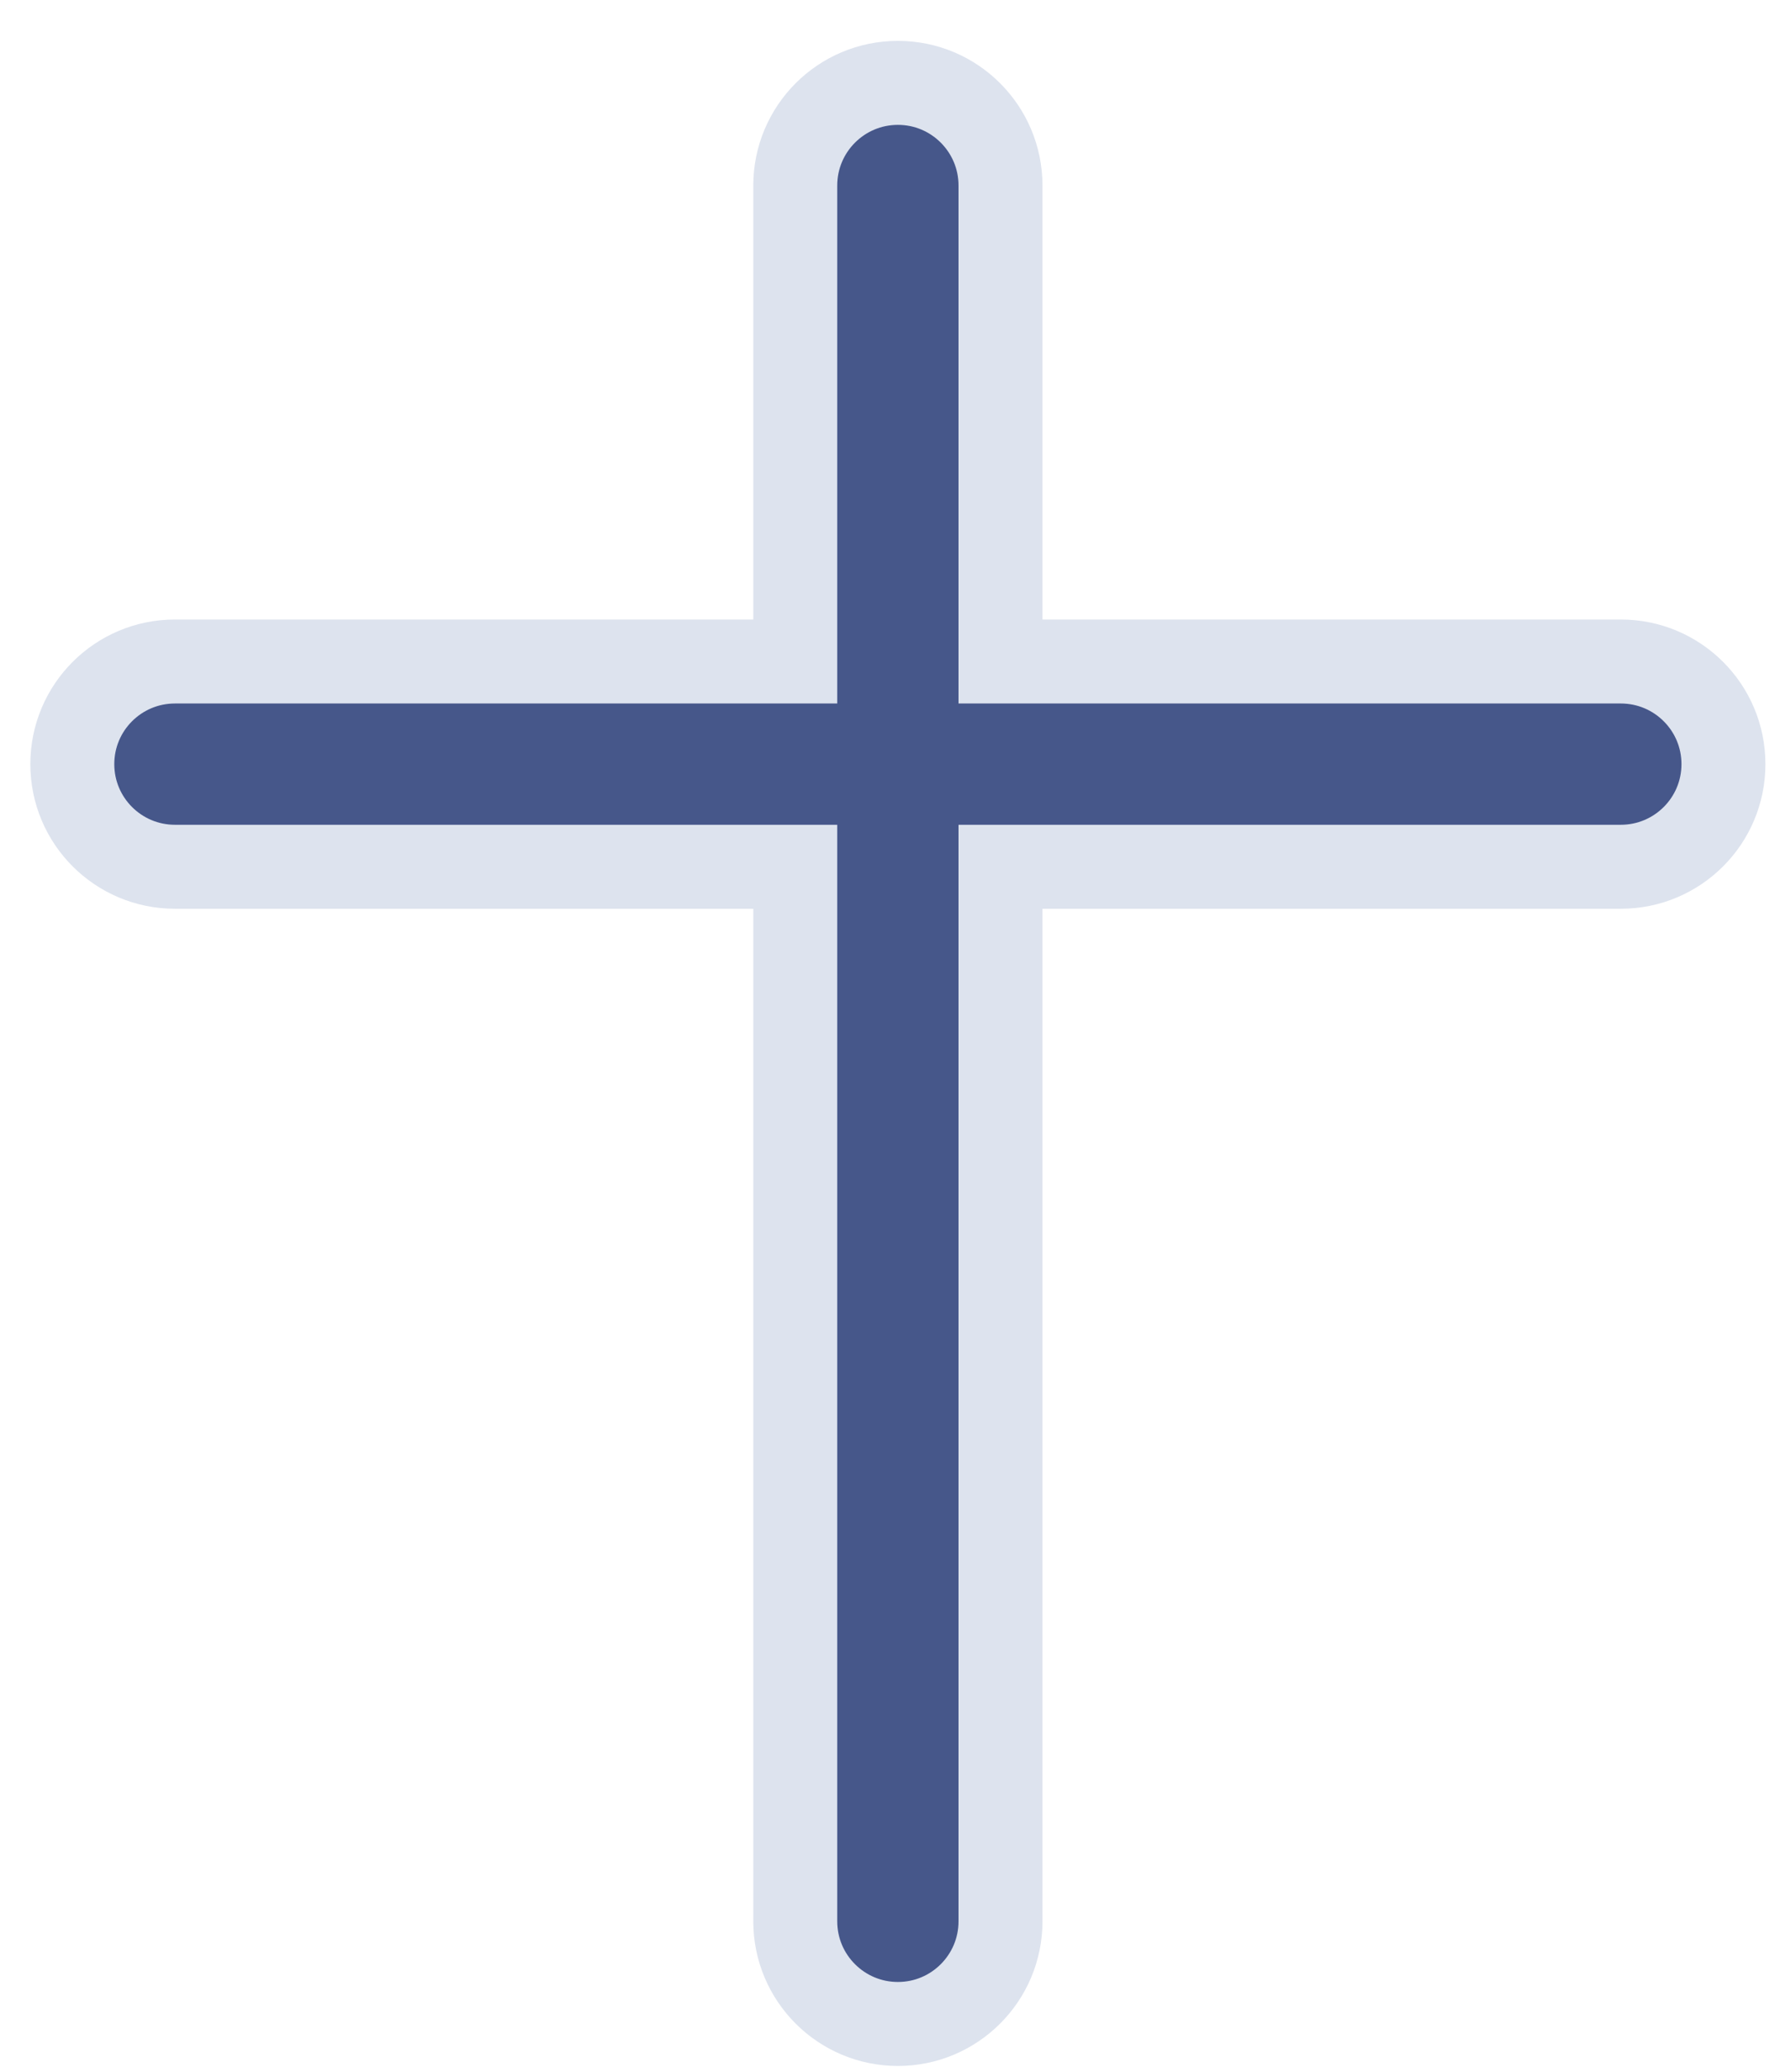 <svg width="32" height="37" viewBox="0 0 32 37" fill="none" xmlns="http://www.w3.org/2000/svg">
<path d="M13.459 11.814H14.209V11.064V3.314C14.209 2.301 15.03 1.48 16.043 1.48C17.055 1.48 17.876 2.301 17.876 3.314V11.064V11.814H18.626H28.959C29.972 11.814 30.793 12.634 30.793 13.647C30.793 14.66 29.972 15.48 28.959 15.48H18.626H17.876V16.23V34.314C17.876 35.326 17.055 36.147 16.043 36.147C15.03 36.147 14.209 35.326 14.209 34.314V16.23V15.48H13.459H3.126C2.113 15.48 1.292 14.66 1.292 13.647C1.292 12.634 2.113 11.814 3.126 11.814H13.459Z" fill="#46578A" stroke="#DDE3EE" stroke-width="1.5"/>
</svg>
